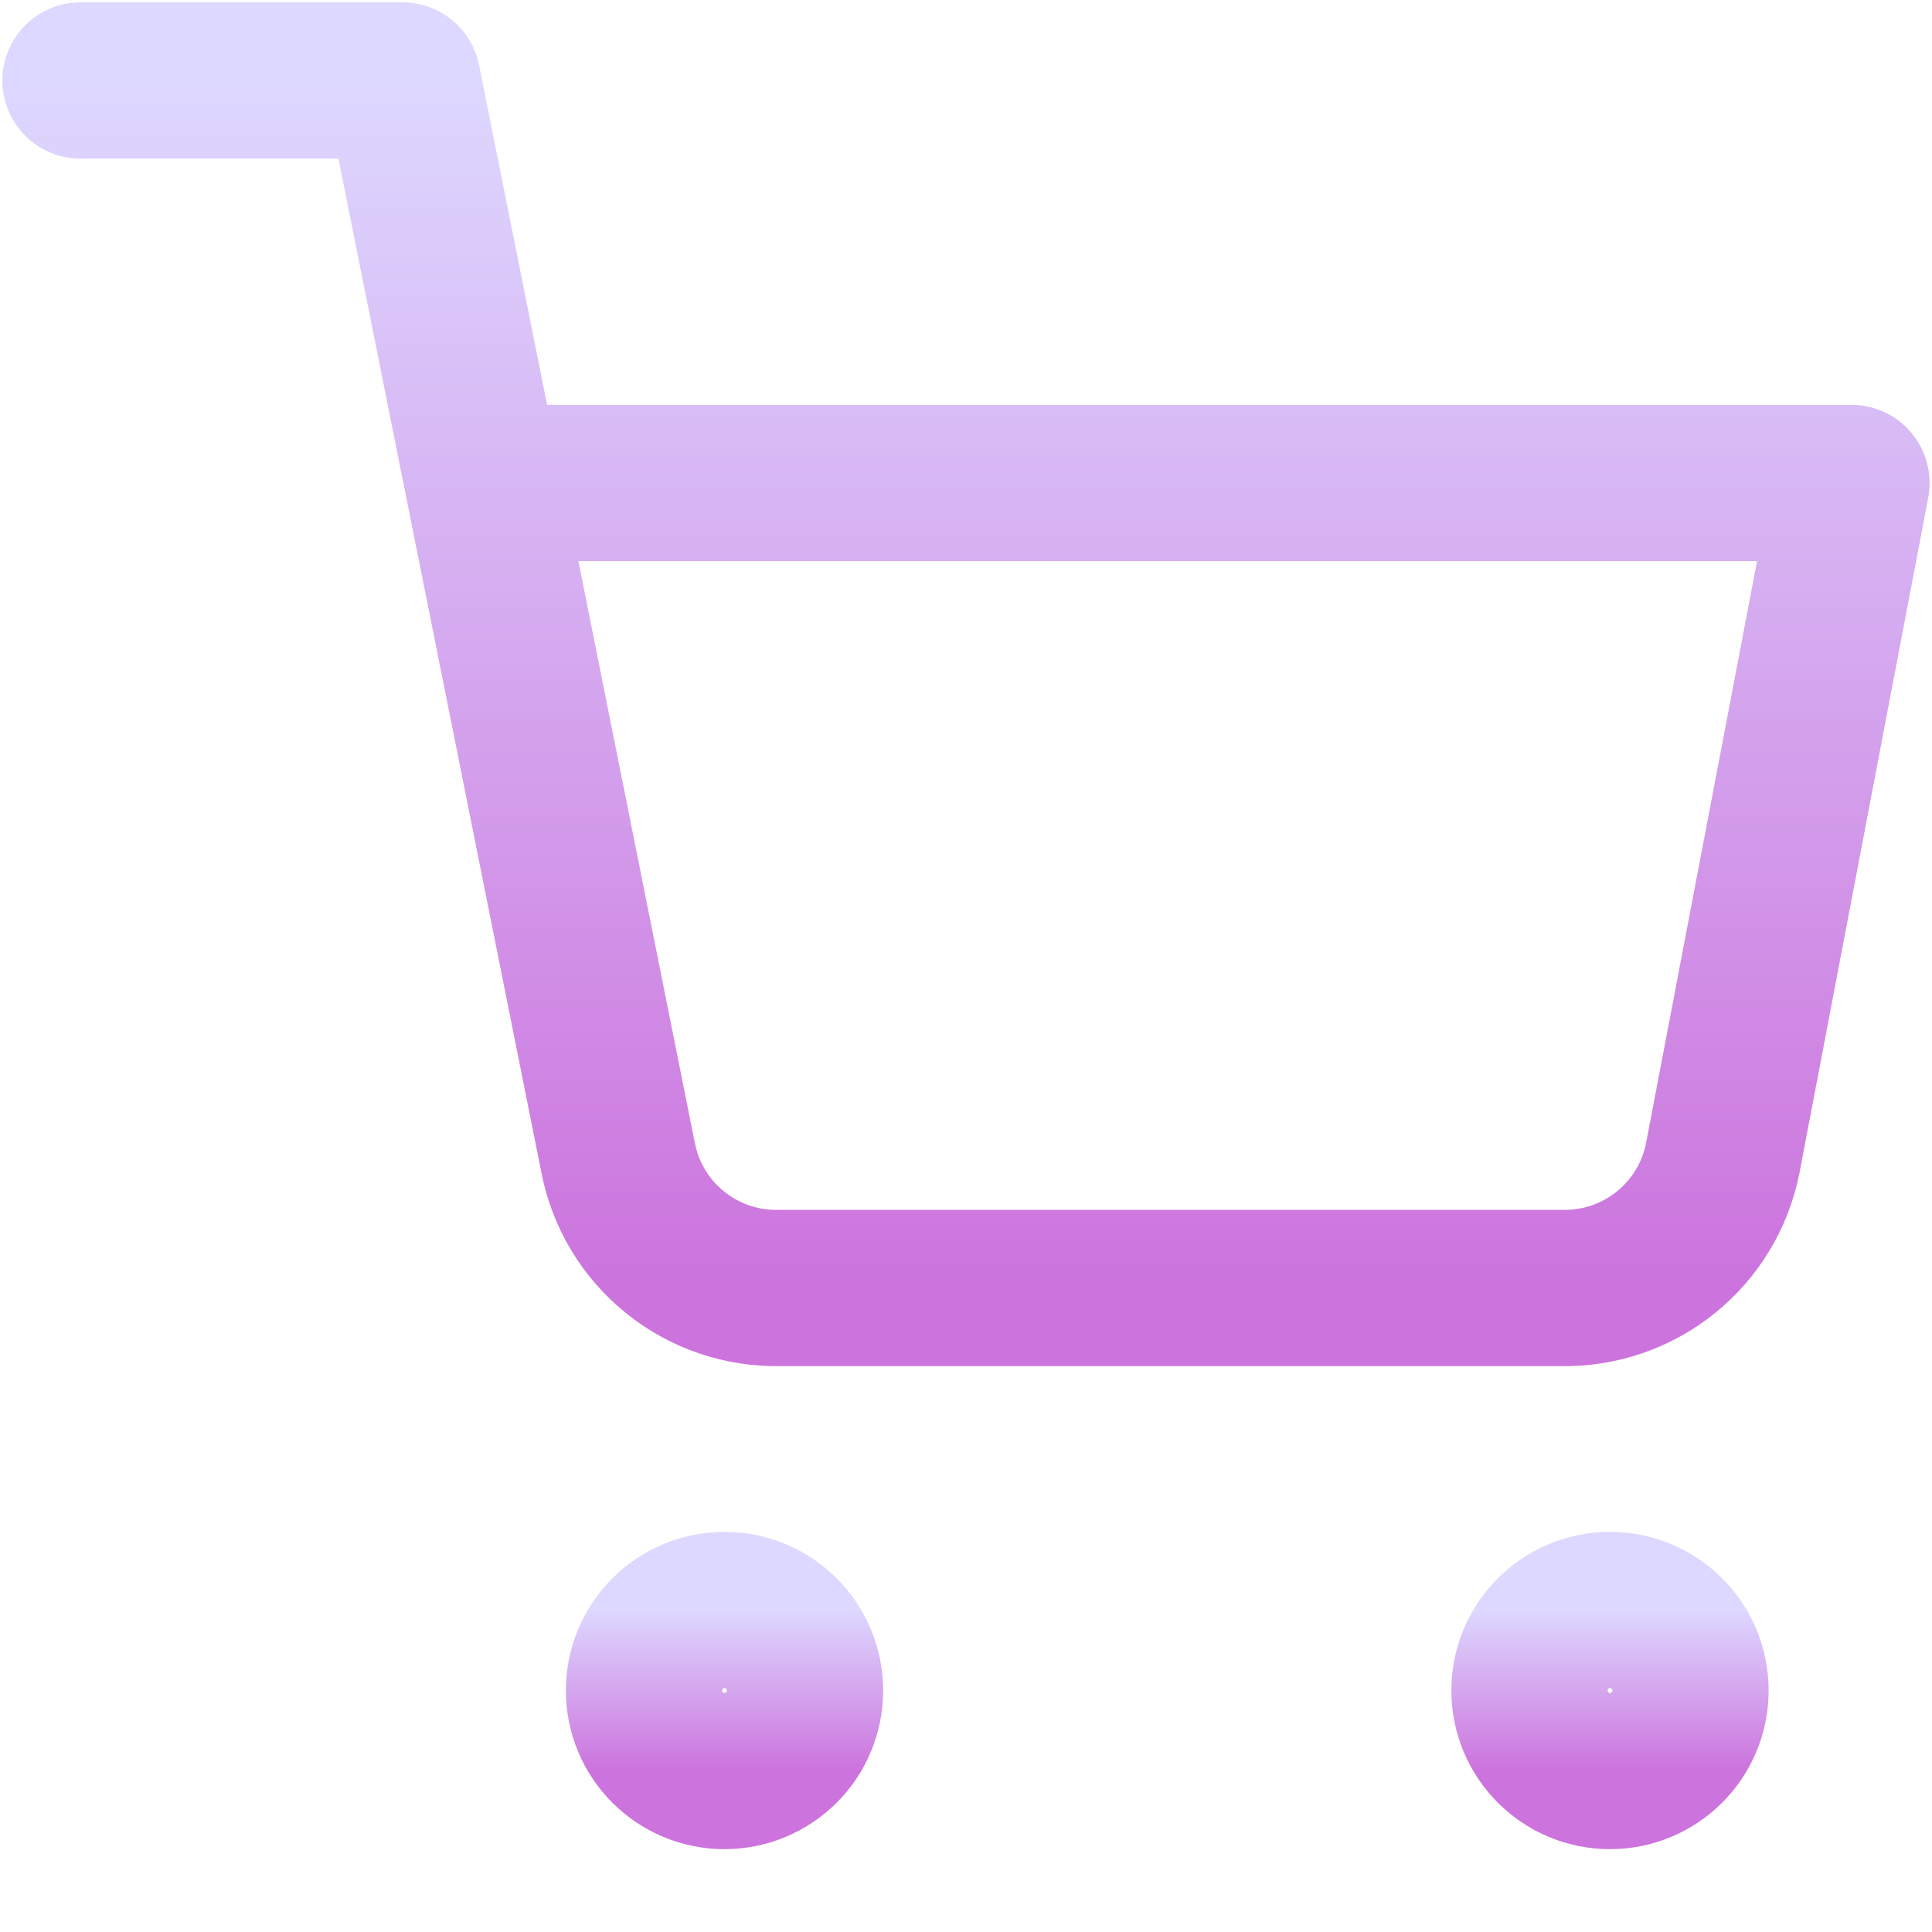 <svg width="68" height="68" viewBox="0 0 68 68" fill="none" xmlns="http://www.w3.org/2000/svg">
<path d="M25.5 62.334C27.065 62.334 28.334 61.065 28.334 59.5C28.334 57.935 27.065 56.667 25.5 56.667C23.936 56.667 22.667 57.935 22.667 59.5C22.667 61.065 23.936 62.334 25.5 62.334Z" stroke="url(#paint0_linear_80_6147)" stroke-width="5.5" stroke-linecap="round" stroke-linejoin="round"/>
<path d="M56.666 62.334C58.231 62.334 59.5 61.065 59.5 59.5C59.5 57.935 58.231 56.667 56.666 56.667C55.102 56.667 53.833 57.935 53.833 59.5C53.833 61.065 55.102 62.334 56.666 62.334Z" stroke="url(#paint1_linear_80_6147)" stroke-width="5.5" stroke-linecap="round" stroke-linejoin="round"/>
<path d="M2.833 2.833H14.166L21.76 40.771C22.019 42.076 22.728 43.248 23.764 44.081C24.8 44.916 26.097 45.358 27.426 45.333H54.966C56.296 45.358 57.592 44.916 58.628 44.081C59.664 43.248 60.374 42.076 60.633 40.771L65.166 17H17" stroke="url(#paint2_linear_80_6147)" stroke-width="5.5" stroke-linecap="round" stroke-linejoin="round"/>
<defs>
<linearGradient id="paint0_linear_80_6147" x1="25.5" y1="56.667" x2="25.5" y2="62.334" gradientUnits="userSpaceOnUse">
<stop stop-color="#DDD8FF"/>
<stop offset="1" stop-color="#CC73DD"/>
</linearGradient>
<linearGradient id="paint1_linear_80_6147" x1="56.666" y1="56.667" x2="56.666" y2="62.334" gradientUnits="userSpaceOnUse">
<stop stop-color="#DDD8FF"/>
<stop offset="1" stop-color="#CC73DD"/>
</linearGradient>
<linearGradient id="paint2_linear_80_6147" x1="34" y1="2.833" x2="34" y2="45.334" gradientUnits="userSpaceOnUse">
<stop stop-color="#DDD8FF"/>
<stop offset="1" stop-color="#CC73DD"/>
</linearGradient>
</defs>
</svg>
